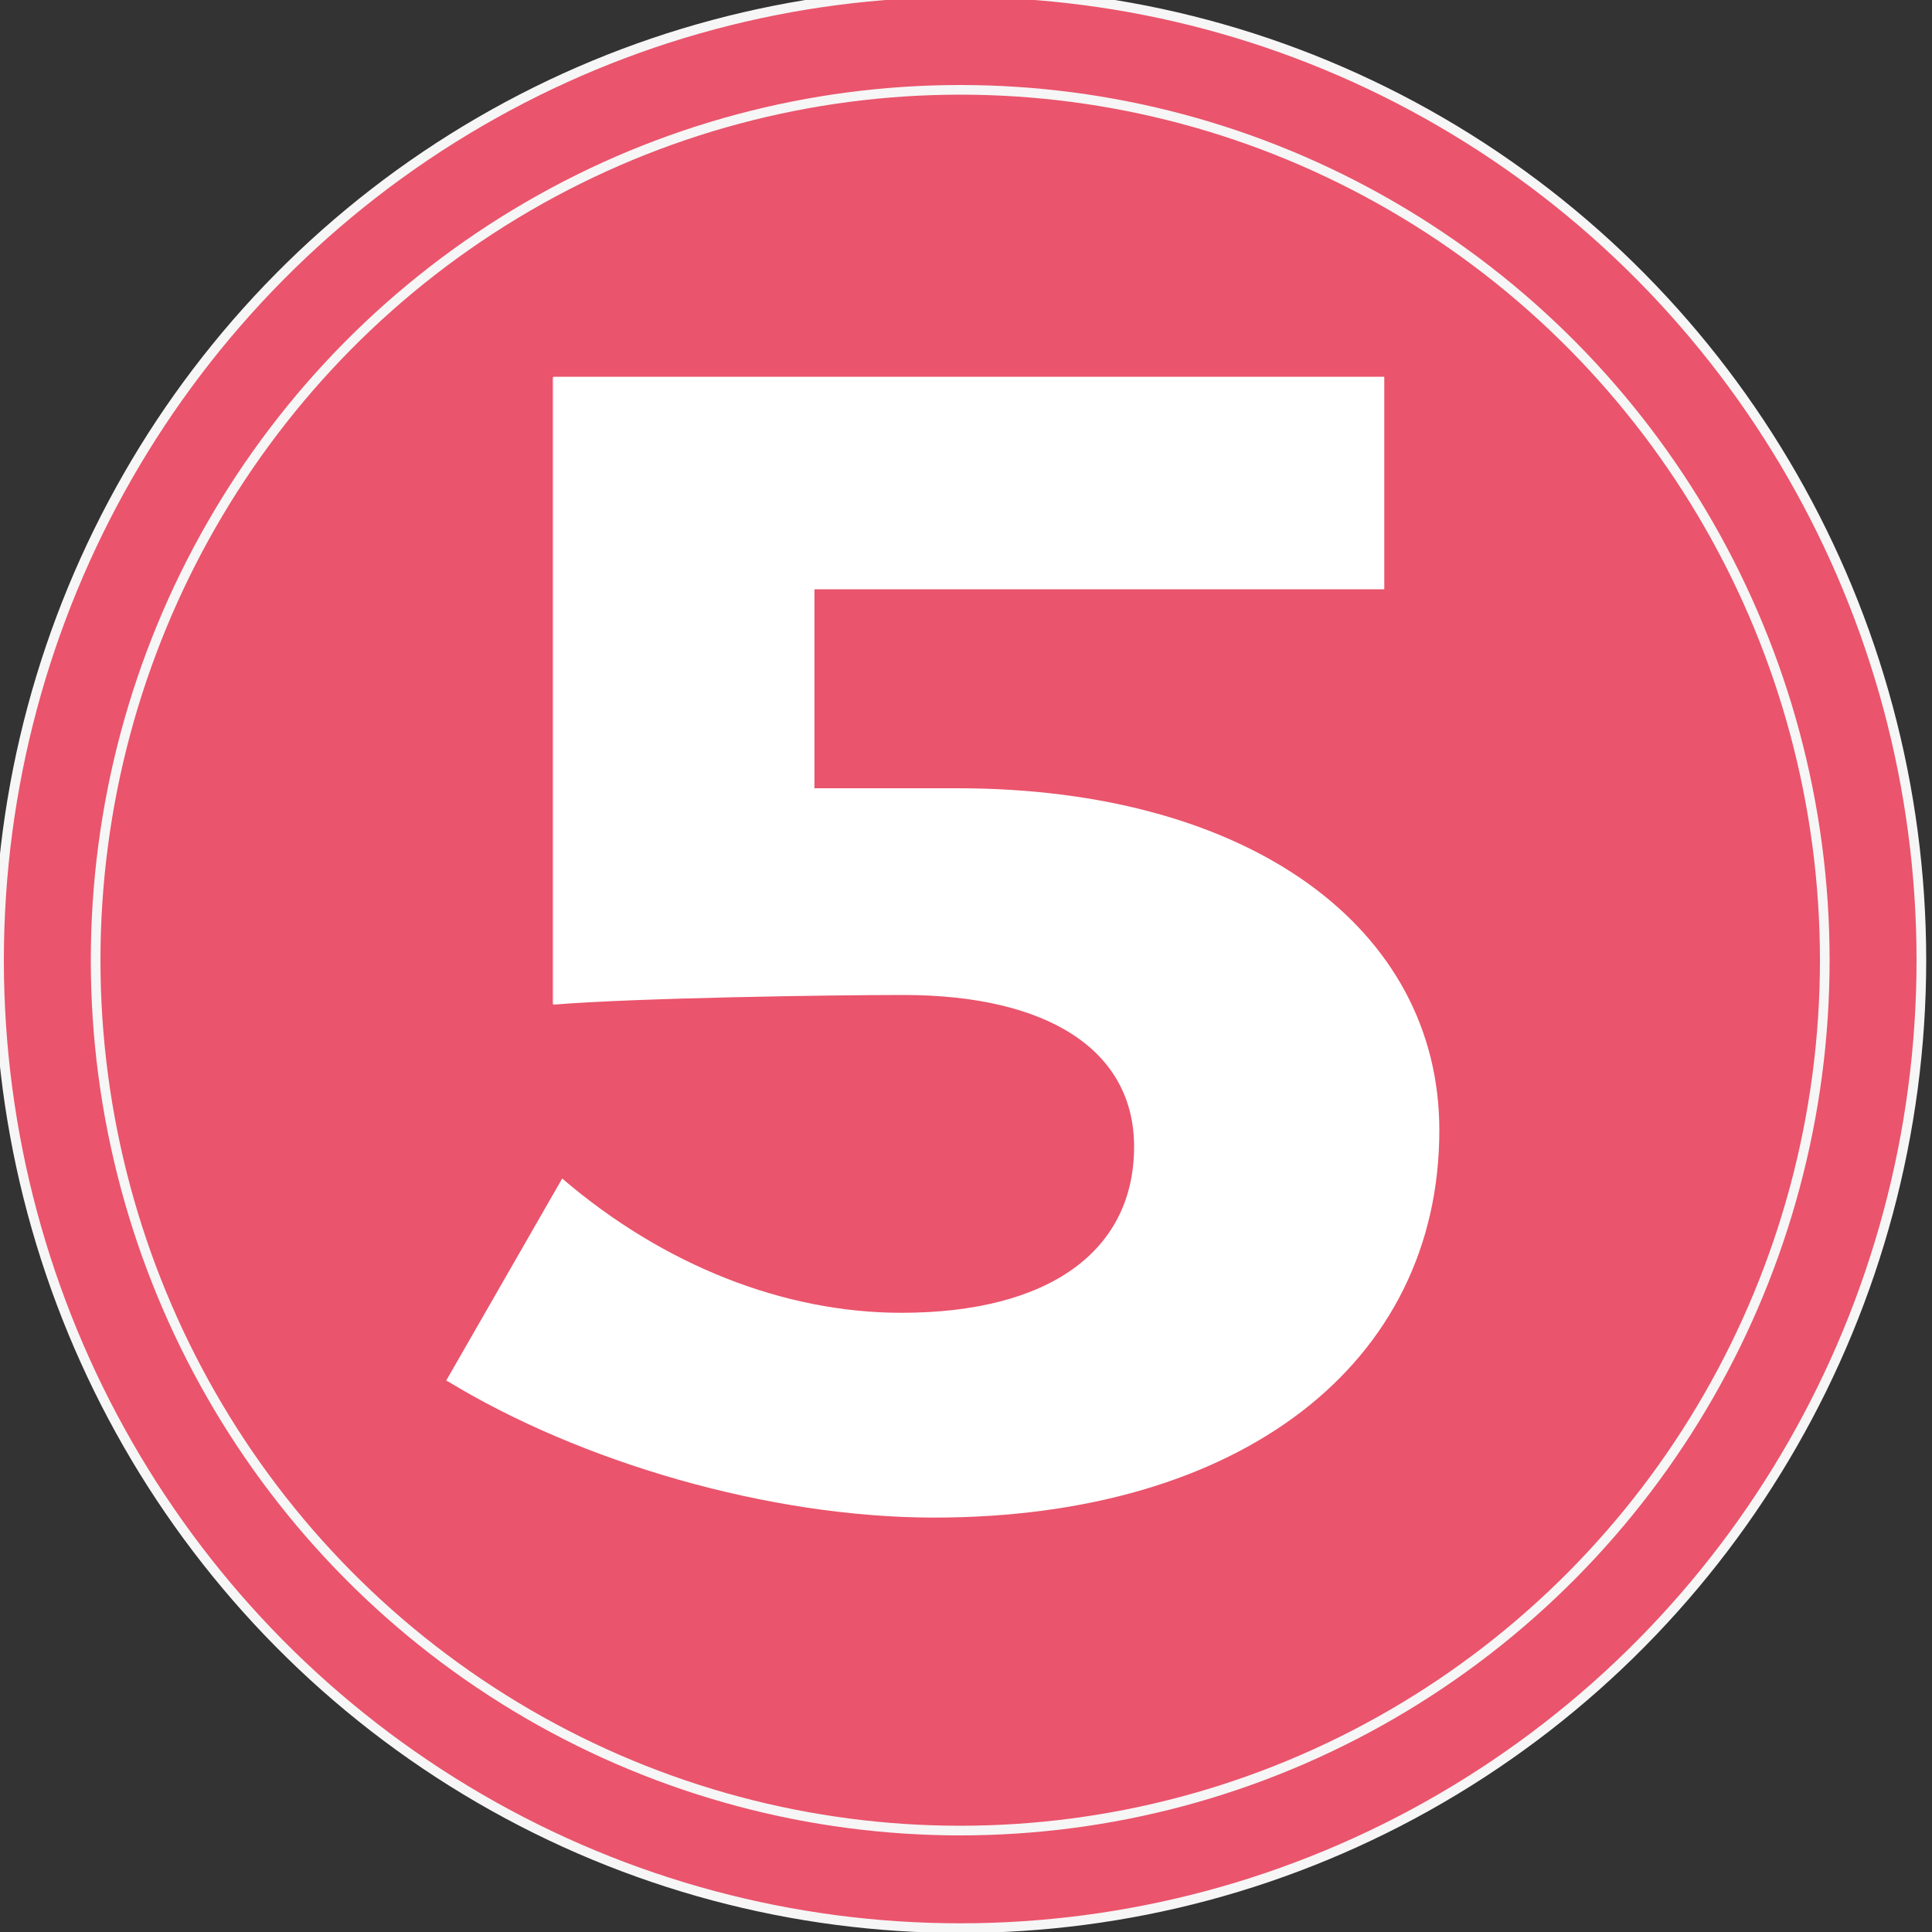 <?xml version="1.0" encoding="UTF-8"?> <svg xmlns="http://www.w3.org/2000/svg" xmlns:xlink="http://www.w3.org/1999/xlink" version="1.1" id="Слой_1" x="0px" y="0px" viewBox="0 0 200 200" style="enable-background:new 0 0 200 200;" xml:space="preserve"><rect x="0" y="0" width="200" height="200" fill="#333333" stroke="none"/> <style type="text/css"> .st0{fill:#EA546C;stroke:#F6F6F6;stroke-miterlimit:10;} .st1{display:none;} .st2{display:inline;} .st3{fill:#FFFFFF;} .st4{display:inline;opacity:0.63;fill:#FFFFFF;enable-background:new ;} .st5{opacity:0.63;fill:#FFFFFF;enable-background:new ;} </style> <g> <g> <ellipse class="st0" cx="99.4" cy="99.4" rx="99.5" ry="100.2"></ellipse> <ellipse class="st0" cx="99.4" cy="99.4" rx="89.5" ry="90.1"></ellipse> </g> <g class="st1"> <g class="st2"> <path class="st3" d="M118.4,44.2v110.3H93.8V65.3H71.9V44.2H118.4L118.4,44.2z"></path> <polygon class="st3" points="98.4,149.9 98.4,60.7 76.5,60.7 76.5,48.9 113.8,48.9 113.8,149.9 "></polygon> </g> <polygon class="st4" points="113.8,48.9 118.4,44.2 71.9,44.2 76.5,48.9 "></polygon> <polygon class="st4" points="76.5,60.7 71.9,65.3 93.8,65.3 98.4,60.7 "></polygon> <polygon class="st4" points="113.8,149.9 118.4,154.6 93.8,154.6 98.4,149.9 "></polygon> </g> </g> <g class="st1"> <g class="st2"> <g> <path class="st3" d="M144.2,120.1c0,21.1-16.9,35.8-43.5,35.8c-15.3,0-31.1-5.2-41.5-13l9.9-20c8.7,8.6,19,13.1,29.7,13.1 c13.6,0,21.4-6,21.4-15.7c0-10.1-7.7-15.2-21.5-15.2H81.4V91.5l27.7-27.2H64.8V43.9h74V59l-31.4,30.1l5.9,0.8 C131.6,92.1,144.2,102.9,144.2,120.1z"></path> <path class="st3" d="M100.7,151.2c-12.5,0-25.7-3.7-35.5-9.9l5.4-10.8c8.5,6.8,18.2,10.3,28.3,10.3c19.2,0,26-10.5,26-20.4 c0-6-2.5-19.9-26.1-19.9H86v-7l34.6-34H69.4V48.7h64.8v8.3L97.1,92.5l15.6,2.1c16.9,2,26.9,11.6,26.9,25.6 C139.6,139,124.4,151.2,100.7,151.2z"></path> </g> <polygon class="st5" points="64.8,43.9 69.4,48.7 134.2,48.7 138.8,43.9 "></polygon> <polygon class="st5" points="64.8,64.2 69.4,59.5 120.6,59.5 109.1,64.2 "></polygon> <polygon class="st5" points="81.4,91.5 86,93.5 86,100.5 81.4,105.3 "></polygon> <polygon class="st5" points="69.2,123 70.6,130.5 65.2,141.4 59.2,143 "></polygon> <polygon class="st5" points="97.1,92.5 107.4,89.1 138.8,59 134.2,56.9 "></polygon> </g> </g> <g class="st1"> <g class="st2"> <g> <path class="st3" d="M114.1,41.4l-34.6,68.7h27V84.4h24l0.2,25.7h15.7v21h-15.9v26.3h-24v-26.3H52.4v-18.2l36.9-71.5H114.1z"></path> <polygon class="st3" points="110,153.9 110,127.6 55.9,127.6 55.9,113.8 91.4,44.9 108.4,44.9 73.8,113.6 110,113.6 110,88 127,88 127.2,113.6 142.9,113.6 142.9,127.6 127,127.6 127,153.9 "></polygon> </g> <polygon class="st5" points="89.3,41.4 91.4,44.9 55.9,113.8 52.4,112.9 "></polygon> <polygon class="st5" points="52.4,131.1 55.9,127.6 110,127.6 106.5,131.1 "></polygon> <polygon class="st5" points="110,153.9 106.5,157.4 130.5,157.4 127,153.9 "></polygon> <polygon class="st5" points="127,127.6 130.5,131.1 146.4,131.1 142.9,127.6 "></polygon> <polygon class="st5" points="146.4,110.1 142.9,113.6 127.2,113.6 130.7,110.1 "></polygon> <polygon class="st5" points="130.5,84.4 127,88 110,88 106.5,84.4 "></polygon> <polygon class="st5" points="106.5,110.1 110,113.6 73.8,113.6 79.5,110.1 "></polygon> </g> <polygon class="st4" points="108.4,44.9 114.1,41.4 89.3,41.4 91.4,44.9 "></polygon> </g> <g> <g> <path class="st3" d="M99.1,81.6c30.3,0,49.9,14.5,49.9,35.4c0,24.2-20.6,40.1-52.3,40.1c-17,0-36.6-5.7-50.5-14.2l12-20.9 c10.5,9,23,13.9,35.1,13.9c15.3,0,24.1-6.4,24.1-17.2c0-9.9-8.8-15.7-23.9-15.7c-7.5,0-27.7,0.3-36.2,1V39h86V61H84.3v20.6H99.1z"></path> </g> <path class="st3" d="M96.7,153.6c-14.8,0-32.2-4.6-45.3-11.9l8-14c10.3,7.6,22.2,11.7,33.9,11.7c17.6,0,28.1-7.8,28.1-20.8 c0-11.9-10.7-19.3-27.9-19.3c-5.8,0-22.1,0.2-32.3,0.7V42.5h78v15H80.4v27.7h18.7C126.6,85.2,145,98,145,117 C145,139.3,126.1,153.6,96.7,153.6z"></path> <polygon class="st5" points="57.2,39 61.2,42.5 61.2,100.2 57.2,104 "></polygon> <polygon class="st5" points="58.2,122.1 59.4,127.8 51.4,141.7 46.2,143 "></polygon> <polygon class="st5" points="84.3,81.6 80.4,85.1 80.4,57.5 84.3,61 "></polygon> <polygon class="st5" points="139.2,57.5 143.2,61 143.2,39 139.2,42.5 "></polygon> </g> </svg> 